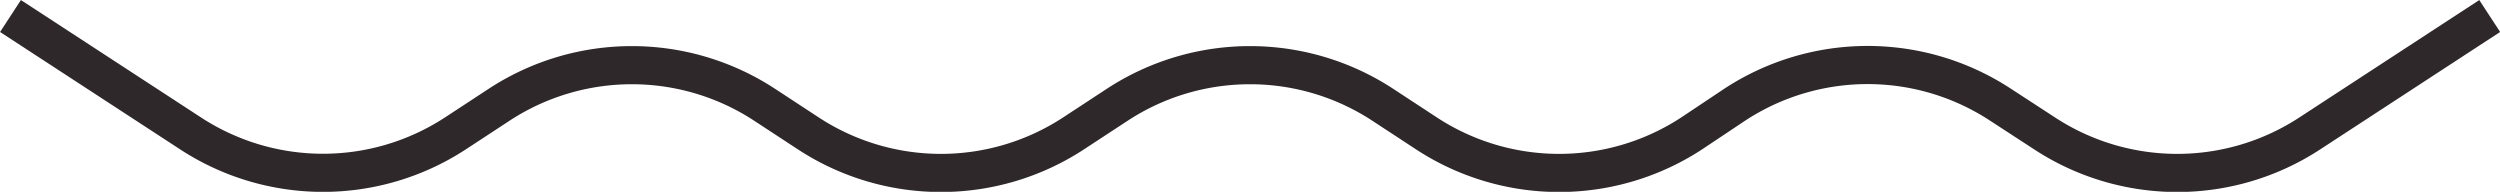 <svg xmlns="http://www.w3.org/2000/svg" viewBox="0 0 131.12 10.06"><defs><style>.cls-1{fill:none;stroke:#2e282a;stroke-miterlimit:10;stroke-width:2px;}</style></defs><title>Asset 7</title><g id="Layer_2" data-name="Layer 2"><g id="Layer_1-2" data-name="Layer 1"><path class="cls-1" d="M130.58.84,121.14,7a12.7,12.7,0,0,1-13.9,0l-2.32-1.51A12.71,12.71,0,0,0,91,5.48L88.72,7a12.7,12.7,0,0,1-13.9,0L72.5,5.48a12.71,12.71,0,0,0-13.88,0L56.3,7A12.7,12.7,0,0,1,42.4,7L40.08,5.48a12.71,12.71,0,0,0-13.88,0L23.88,7A12.7,12.7,0,0,1,10,7L.55.84"/></g></g></svg>